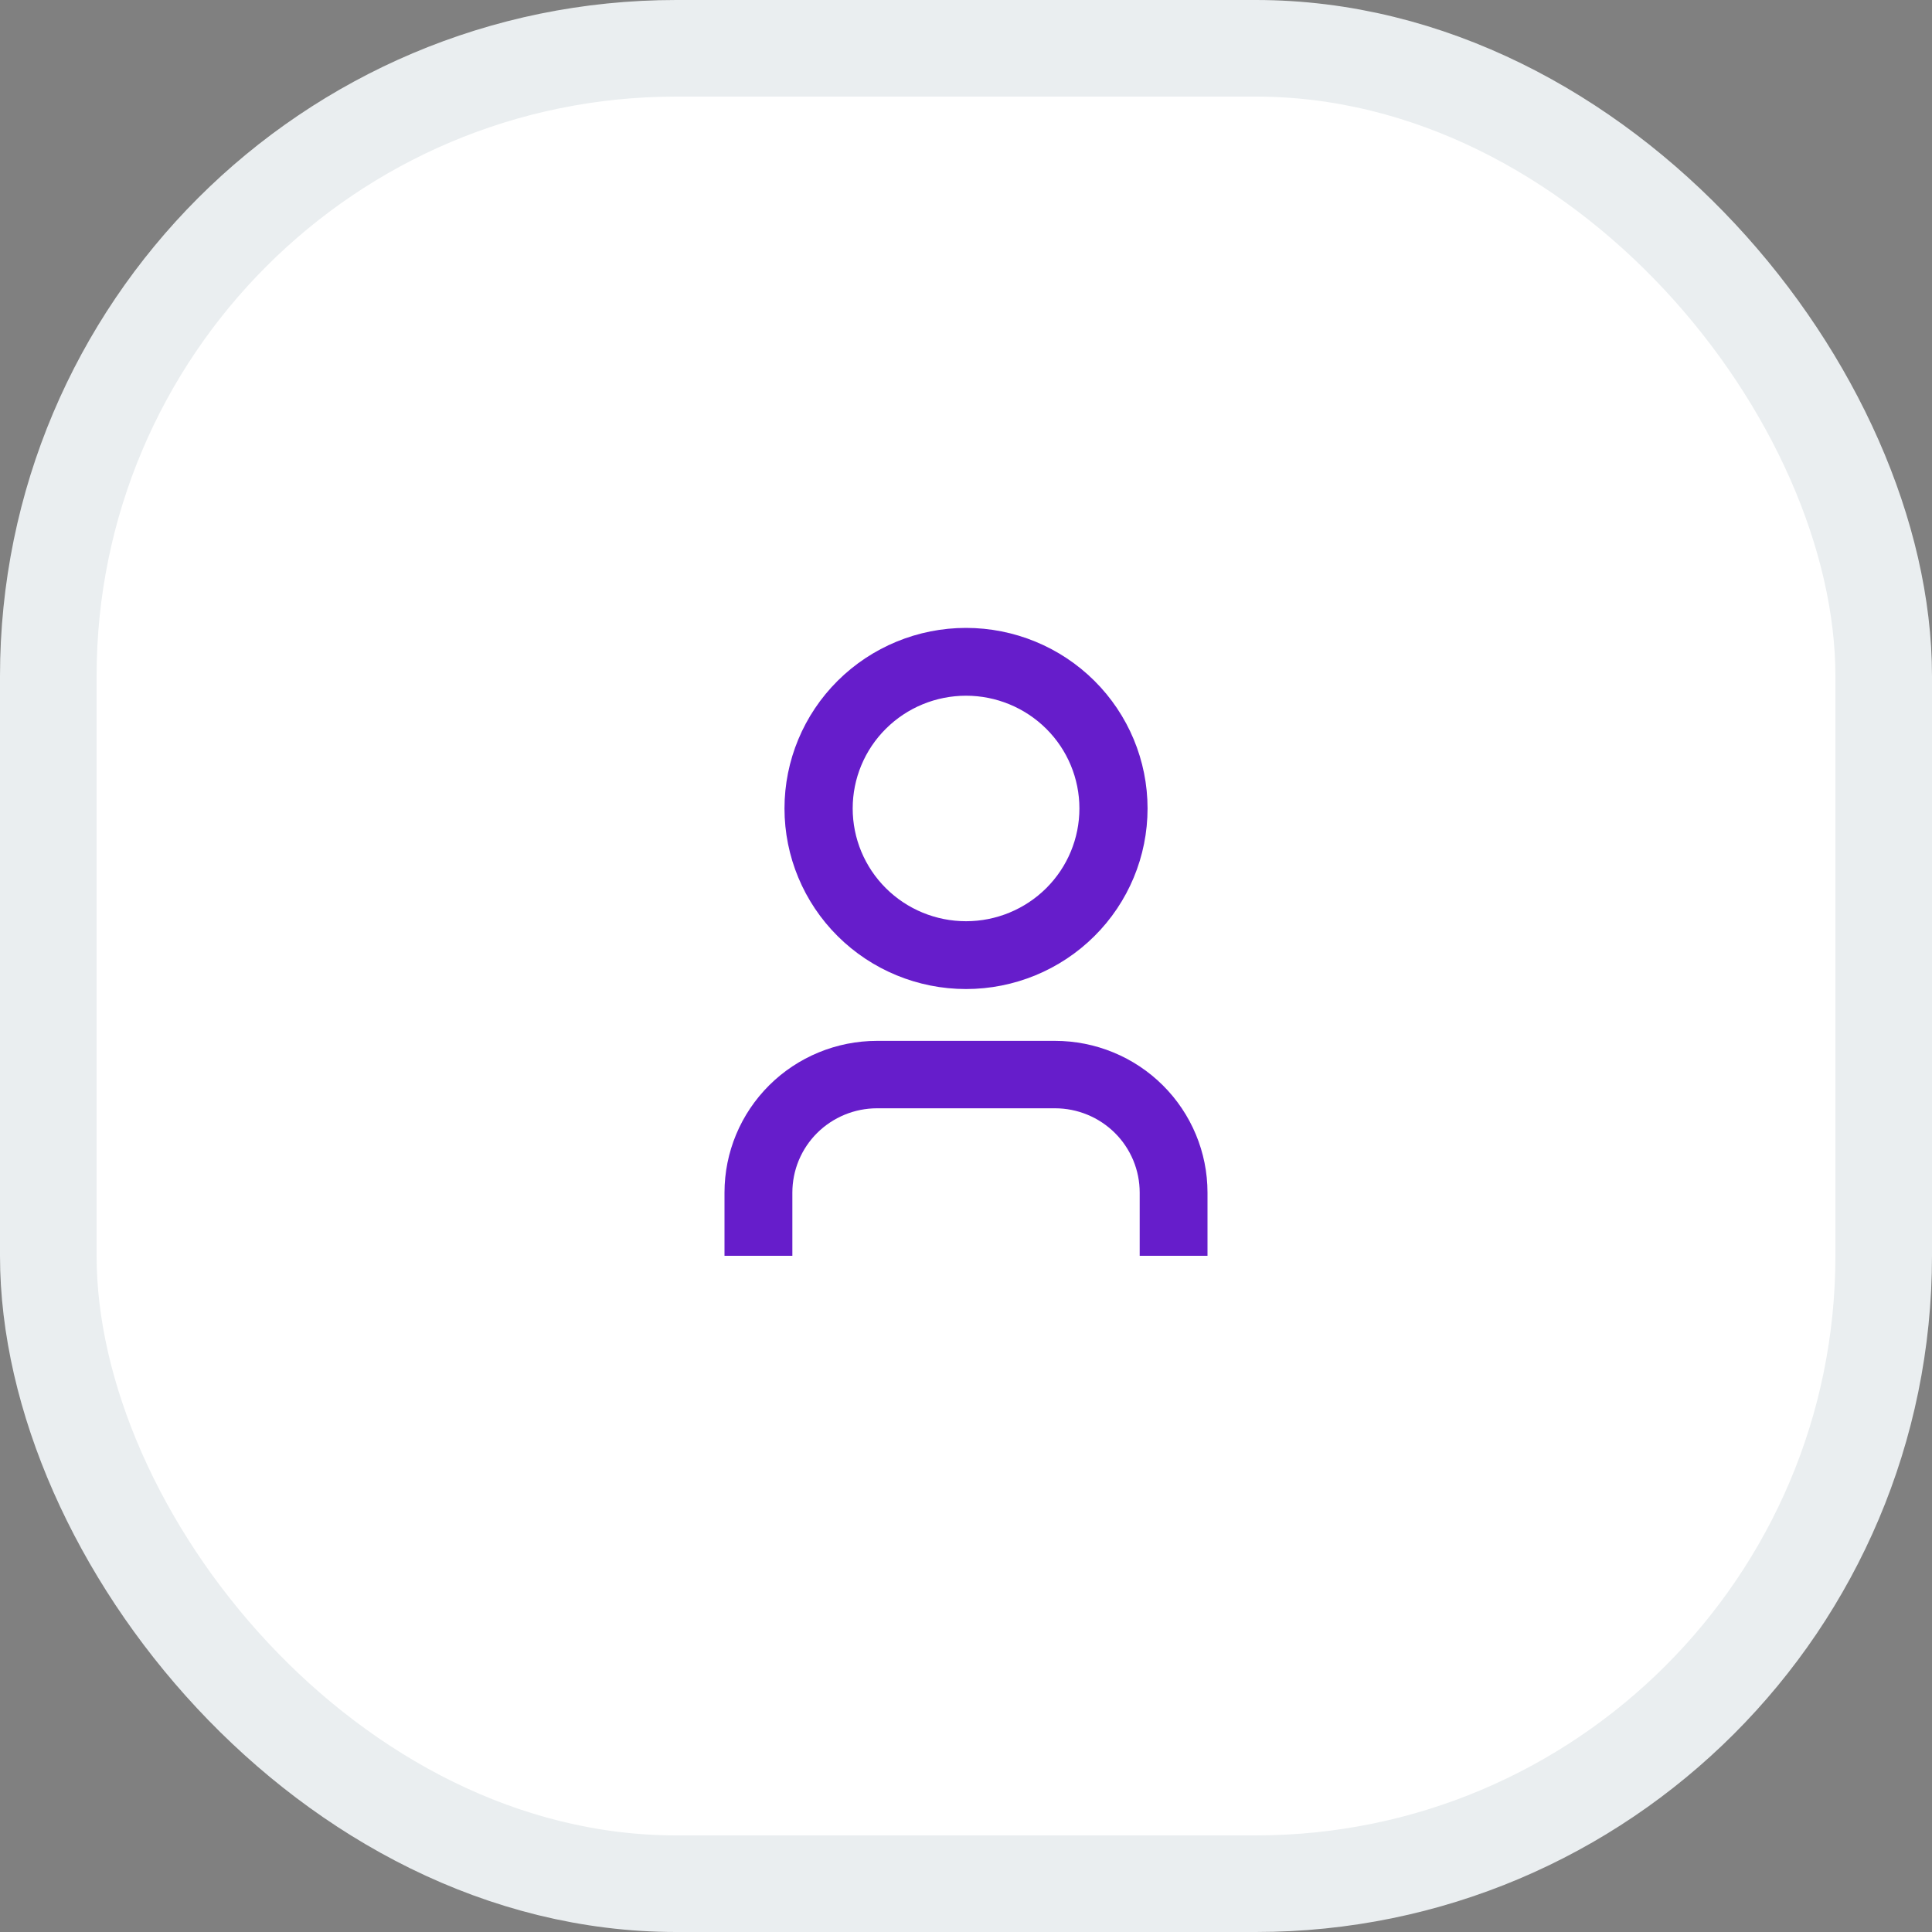<svg width="40" height="40" viewBox="0 0 40 40" fill="none" xmlns="http://www.w3.org/2000/svg">
<rect x="0" y="0" width="40" height="40" fill="#808080" stroke="none"/>
<rect x="1" y="1" width="38" height="38" rx="13" fill="white"/>
<path fill-rule="evenodd" clip-rule="evenodd" d="M23.759 16.738C23.759 17.73 23.363 18.681 22.658 19.382C21.953 20.083 20.997 20.477 20 20.477C19.004 20.477 18.048 20.083 17.343 19.382C16.638 18.681 16.242 17.73 16.242 16.738C16.242 15.747 16.638 14.796 17.343 14.095C18.048 13.394 19.004 13 20 13C20.997 13 21.953 13.394 22.658 14.095C23.363 14.796 23.759 15.747 23.759 16.738ZM22.348 16.738C22.348 17.358 22.101 17.951 21.661 18.389C21.22 18.827 20.623 19.073 20.001 19.073C19.378 19.073 18.781 18.827 18.341 18.389C17.901 17.951 17.654 17.358 17.654 16.738C17.654 16.119 17.901 15.525 18.341 15.088C18.781 14.65 19.378 14.404 20.001 14.404C20.623 14.404 21.22 14.65 21.661 15.088C22.101 15.525 22.348 16.119 22.348 16.738ZM23.596 26V24.691C23.596 24.462 23.551 24.235 23.463 24.023C23.375 23.812 23.246 23.619 23.083 23.457C22.92 23.295 22.727 23.167 22.514 23.079C22.301 22.991 22.073 22.946 21.843 22.946H18.158C17.928 22.946 17.7 22.991 17.487 23.079C17.274 23.167 17.081 23.295 16.918 23.457C16.755 23.619 16.626 23.812 16.538 24.023C16.45 24.235 16.405 24.462 16.405 24.691V26H15V24.691C15 23.858 15.333 23.059 15.925 22.47C16.517 21.881 17.321 21.55 18.158 21.55H21.843C22.68 21.55 23.483 21.881 24.075 22.47C24.667 23.059 25 23.858 25 24.691V26H23.596Z" fill="#661DCB"/>
<rect x="1" y="1" width="38" height="38" rx="13" stroke="#EAEEF0" stroke-width="2"/>
</svg>

